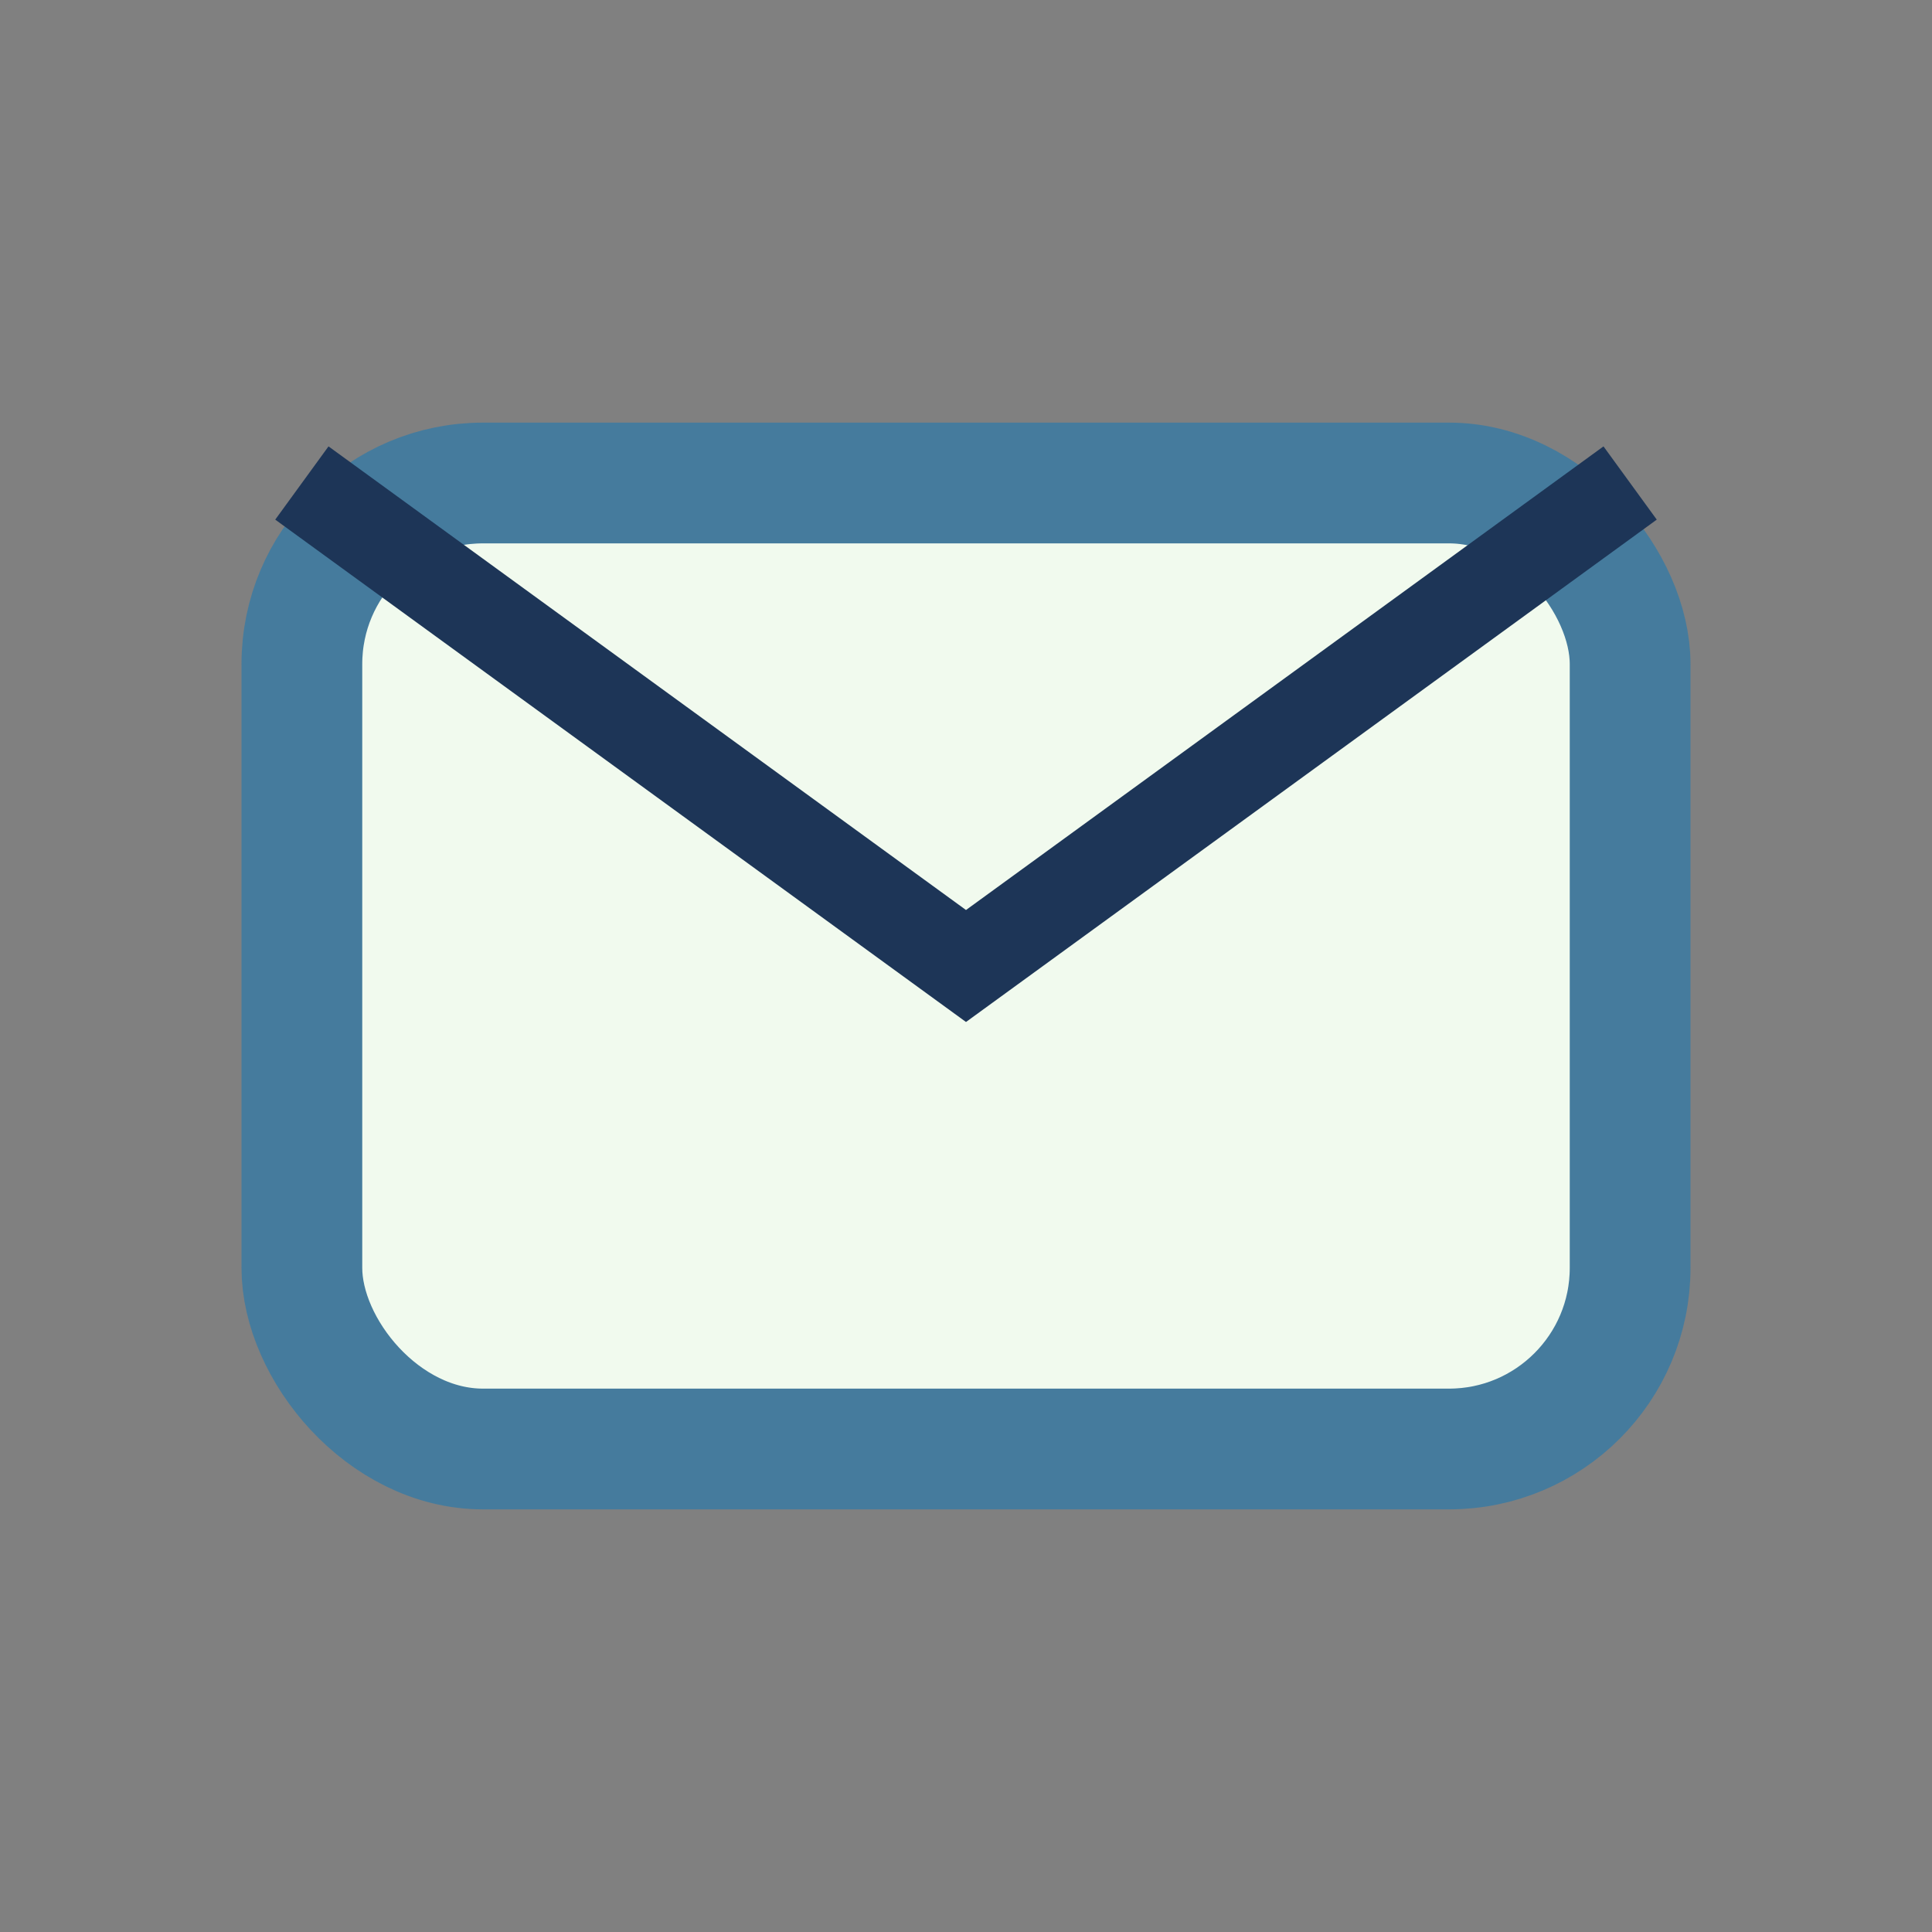 <?xml version="1.0" encoding="UTF-8"?>
<svg xmlns="http://www.w3.org/2000/svg" width="32" height="32" viewBox="0 0 32 32"><rect x="0" y="0" width="32" height="32" fill="#808080" stroke="none"/><rect x="5" y="8" width="22" height="16" rx="3" fill="#F1FAEE" stroke="#457B9D" stroke-width="2"/><path d="M5 8l11 8 11-8" stroke="#1D3557" stroke-width="1.5" fill="none"/></svg>